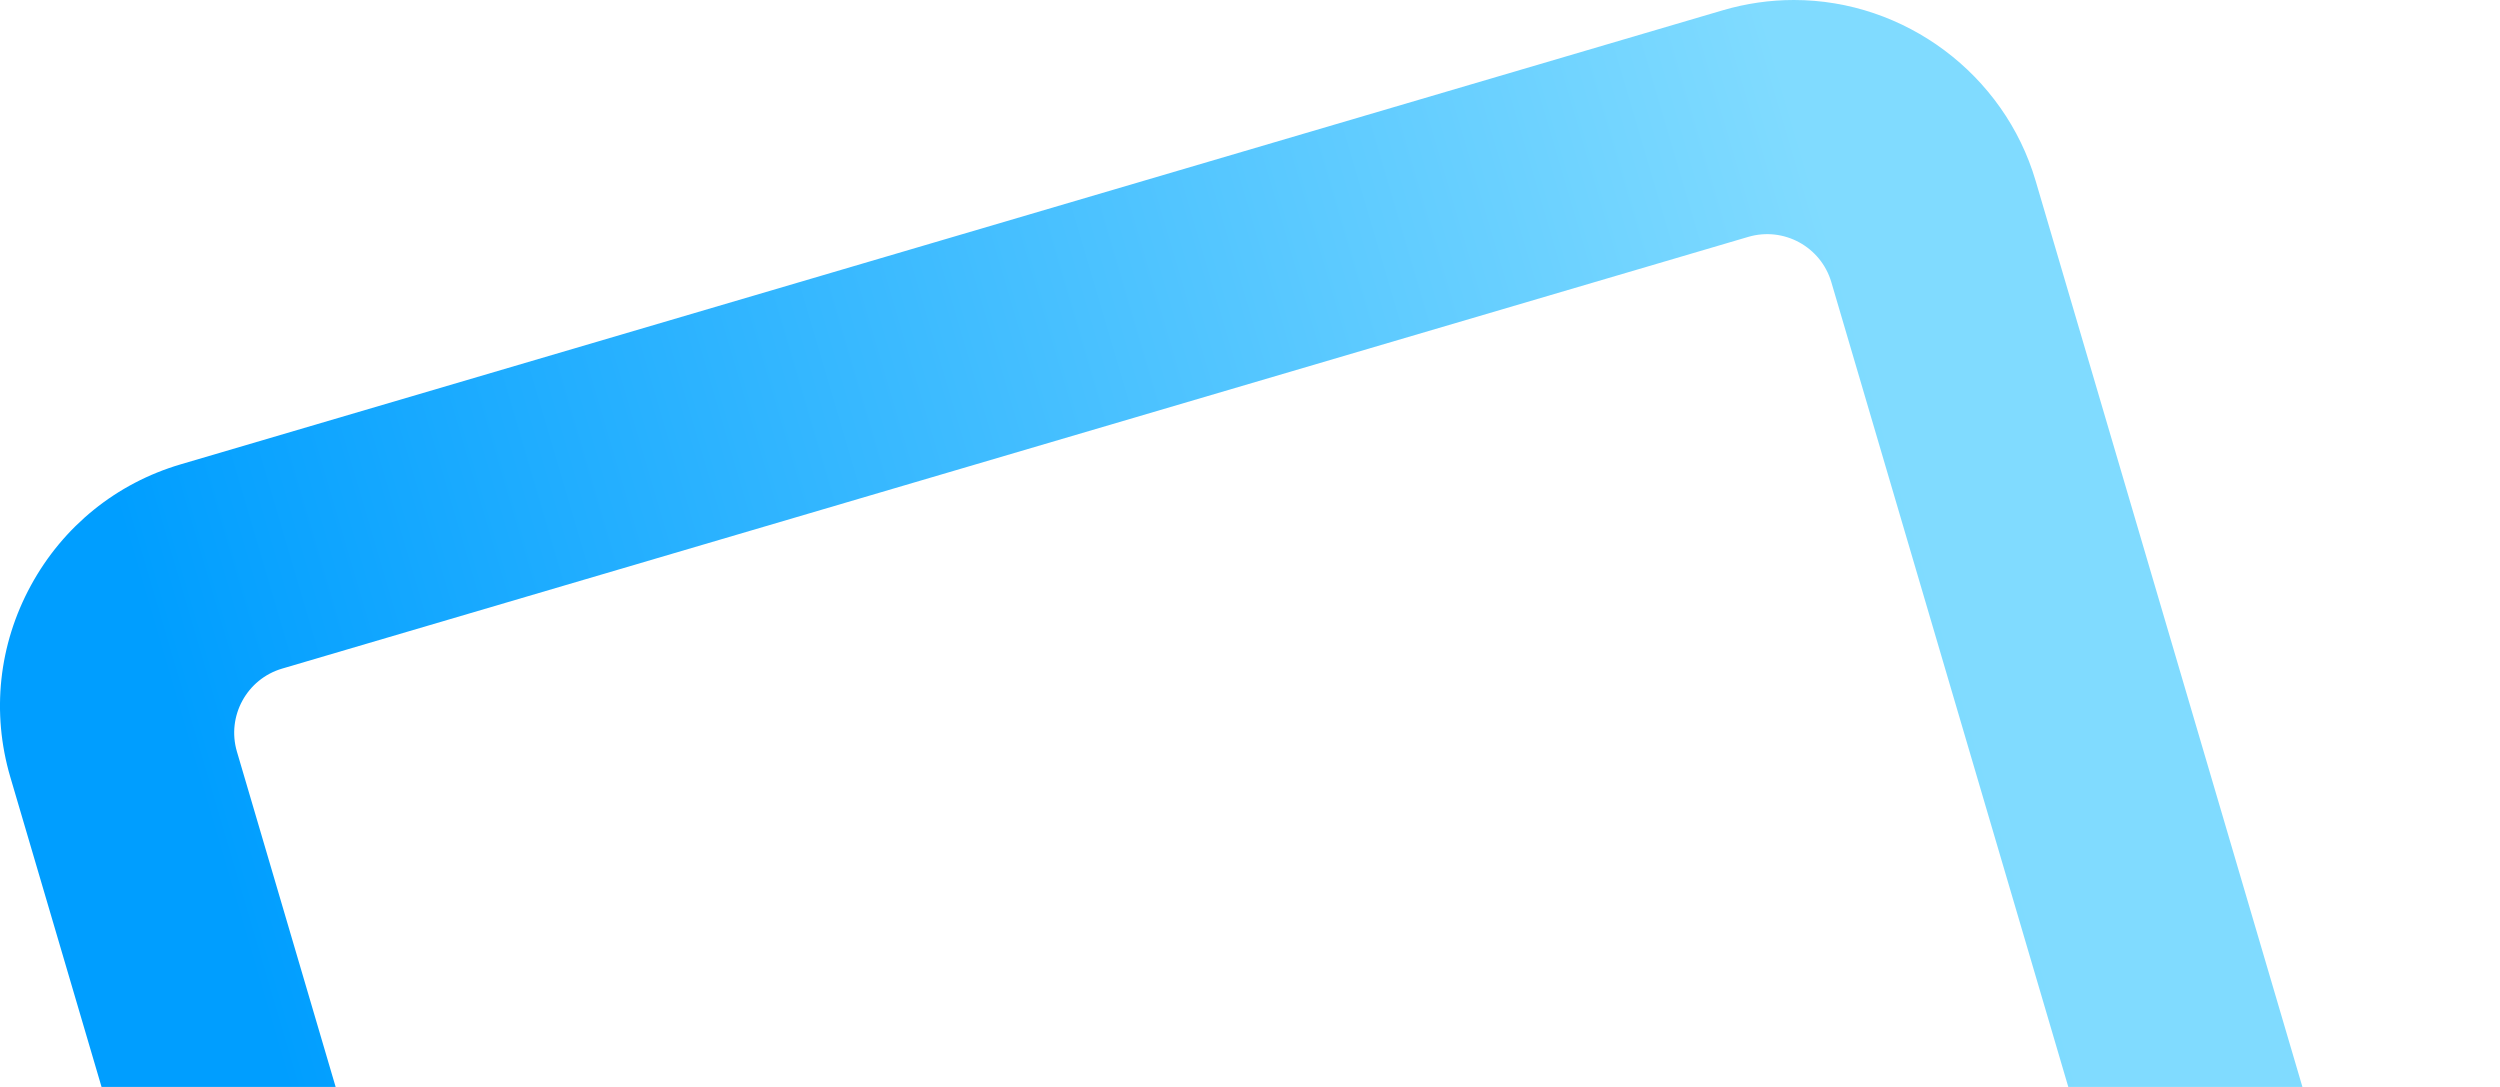 <?xml version="1.0" encoding="UTF-8"?><svg id="_レイヤー_2" xmlns="http://www.w3.org/2000/svg" xmlns:xlink="http://www.w3.org/1999/xlink" viewBox="0 0 549.97 239.11"><defs><style>.cls-1{fill:none;}.cls-2{fill:url(#_名称未設定グラデーション_5);}.cls-3{clip-path:url(#clippath);}</style><clipPath id="clippath"><rect class="cls-1" width="549.97" height="239.11"/></clipPath><linearGradient id="_名称未設定グラデーション_5" x1="334.09" y1="752.84" x2="-45.21" y2="752.84" gradientTransform="translate(197.09 -486.89) rotate(163.59) scale(1 -1)" gradientUnits="userSpaceOnUse"><stop offset="0" stop-color="#009eff"/><stop offset="1" stop-color="#80dbff"/></linearGradient></defs><g id="_レイヤー_1-2"><g class="cls-3"><path class="cls-2" d="M102.15,510.18L2.27,170.95c-4.17-14.17-2.57-29.14,4.53-42.16,7.09-13.01,18.8-22.48,32.98-26.65L379,2.26C384.1.76,389.36,0,394.63,0c24.42,0,46.29,16.35,53.18,39.77l99.88,339.22c4.17,14.17,2.57,29.14-4.53,42.16-7.09,13.01-18.8,22.48-32.98,26.65l-339.22,99.88c-5.1,1.5-10.36,2.26-15.62,2.26-24.42,0-46.29-16.35-53.18-39.77ZM497.84,384.6L402.87,62.07c-2.29-7.79-10.47-12.25-18.27-9.96L62.08,147.08c-7.79,2.29-12.25,10.47-9.96,18.27l94.96,322.53c2.29,7.79,10.47,12.25,18.27,9.96l322.53-94.96c7.79-2.29,12.25-10.47,9.96-18.27Z"/></g></g></svg>